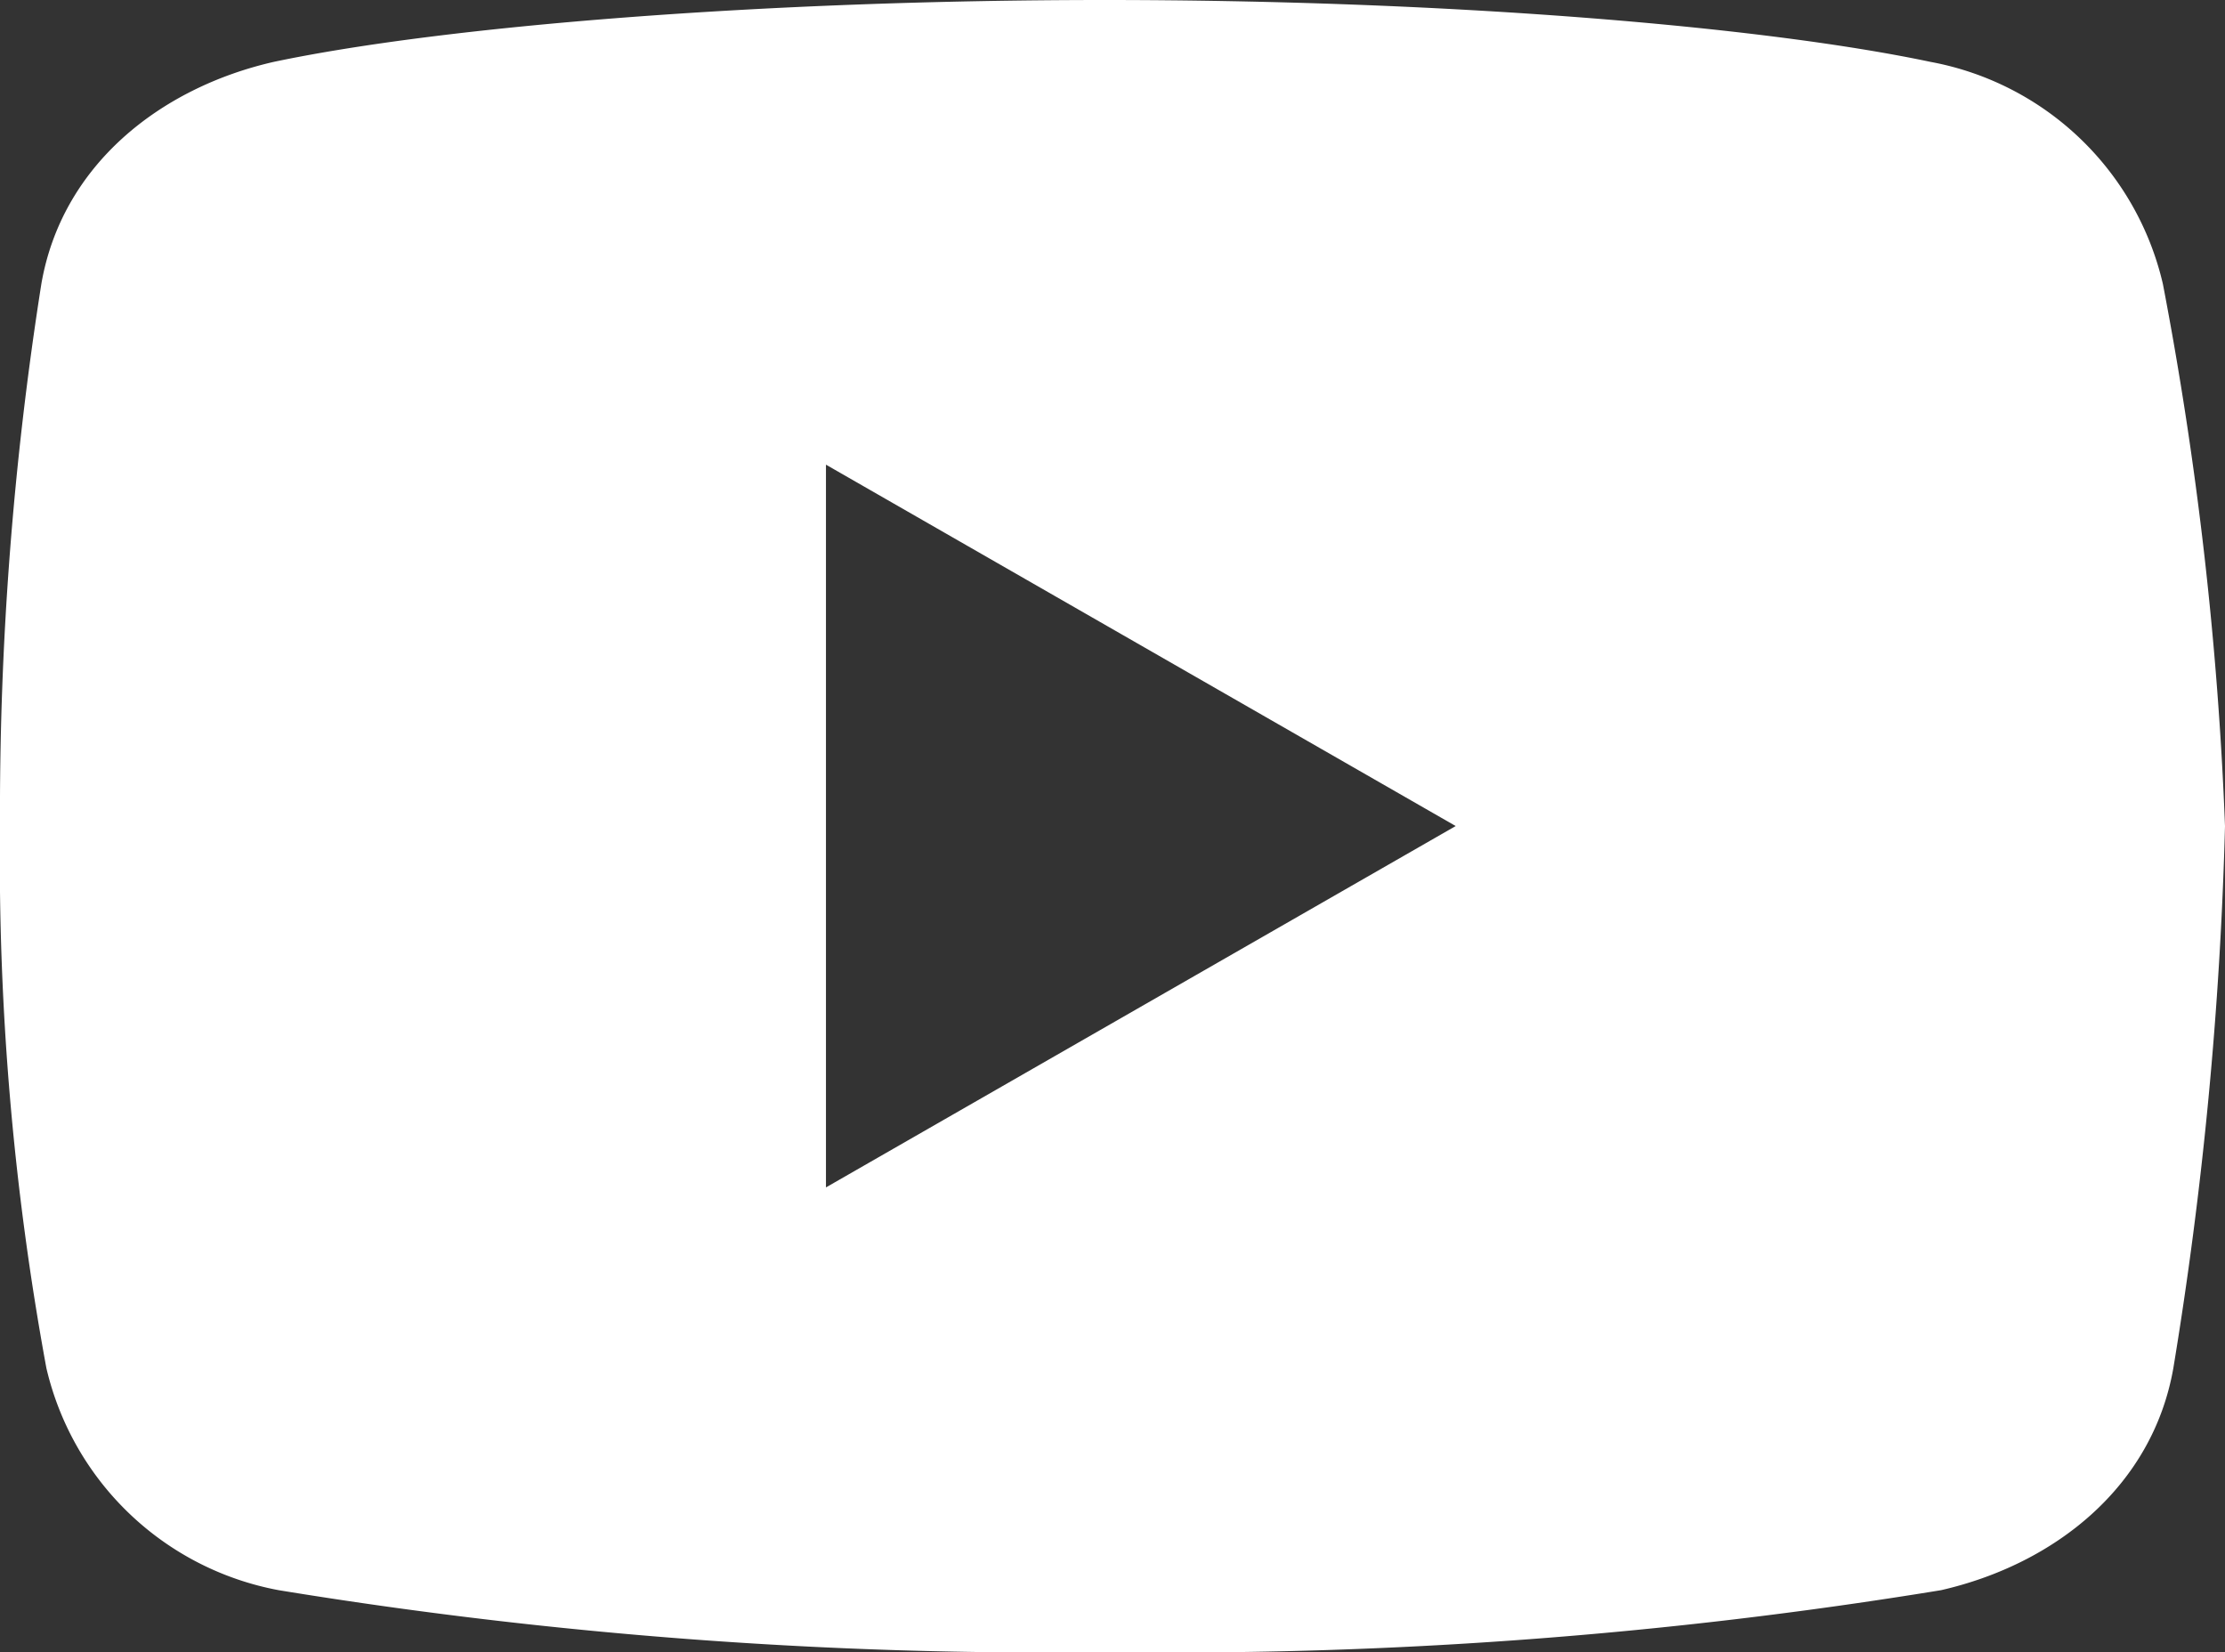 <svg xmlns="http://www.w3.org/2000/svg" width="60" height="44.546" viewBox="0 0 60 44.546">
  <rect x="0" y="0" width="60" height="44.546" fill="#333333" stroke="none"/>
  <path id="youtube-white-icon-500" d="M61.325,16.656a7.908,7.908,0,0,0-6.264-5.987C50.471,9.7,41.978,9,32.788,9s-17.814.7-22.409,1.669c-3.061.7-5.71,2.784-6.264,5.987A91.335,91.335,0,0,0,3,31.273,75.762,75.762,0,0,0,4.251,45.89a7.923,7.923,0,0,0,6.264,5.987,128.056,128.056,0,0,0,22.414,1.669,128.057,128.057,0,0,0,22.414-1.669c3.061-.7,5.7-2.784,6.264-5.987A106.8,106.8,0,0,0,63,31.273,97.421,97.421,0,0,0,61.325,16.656ZM25.273,41.017V21.529l16.982,9.744Z" transform="translate(-3 -9)" fill="#fff"/>
</svg>
